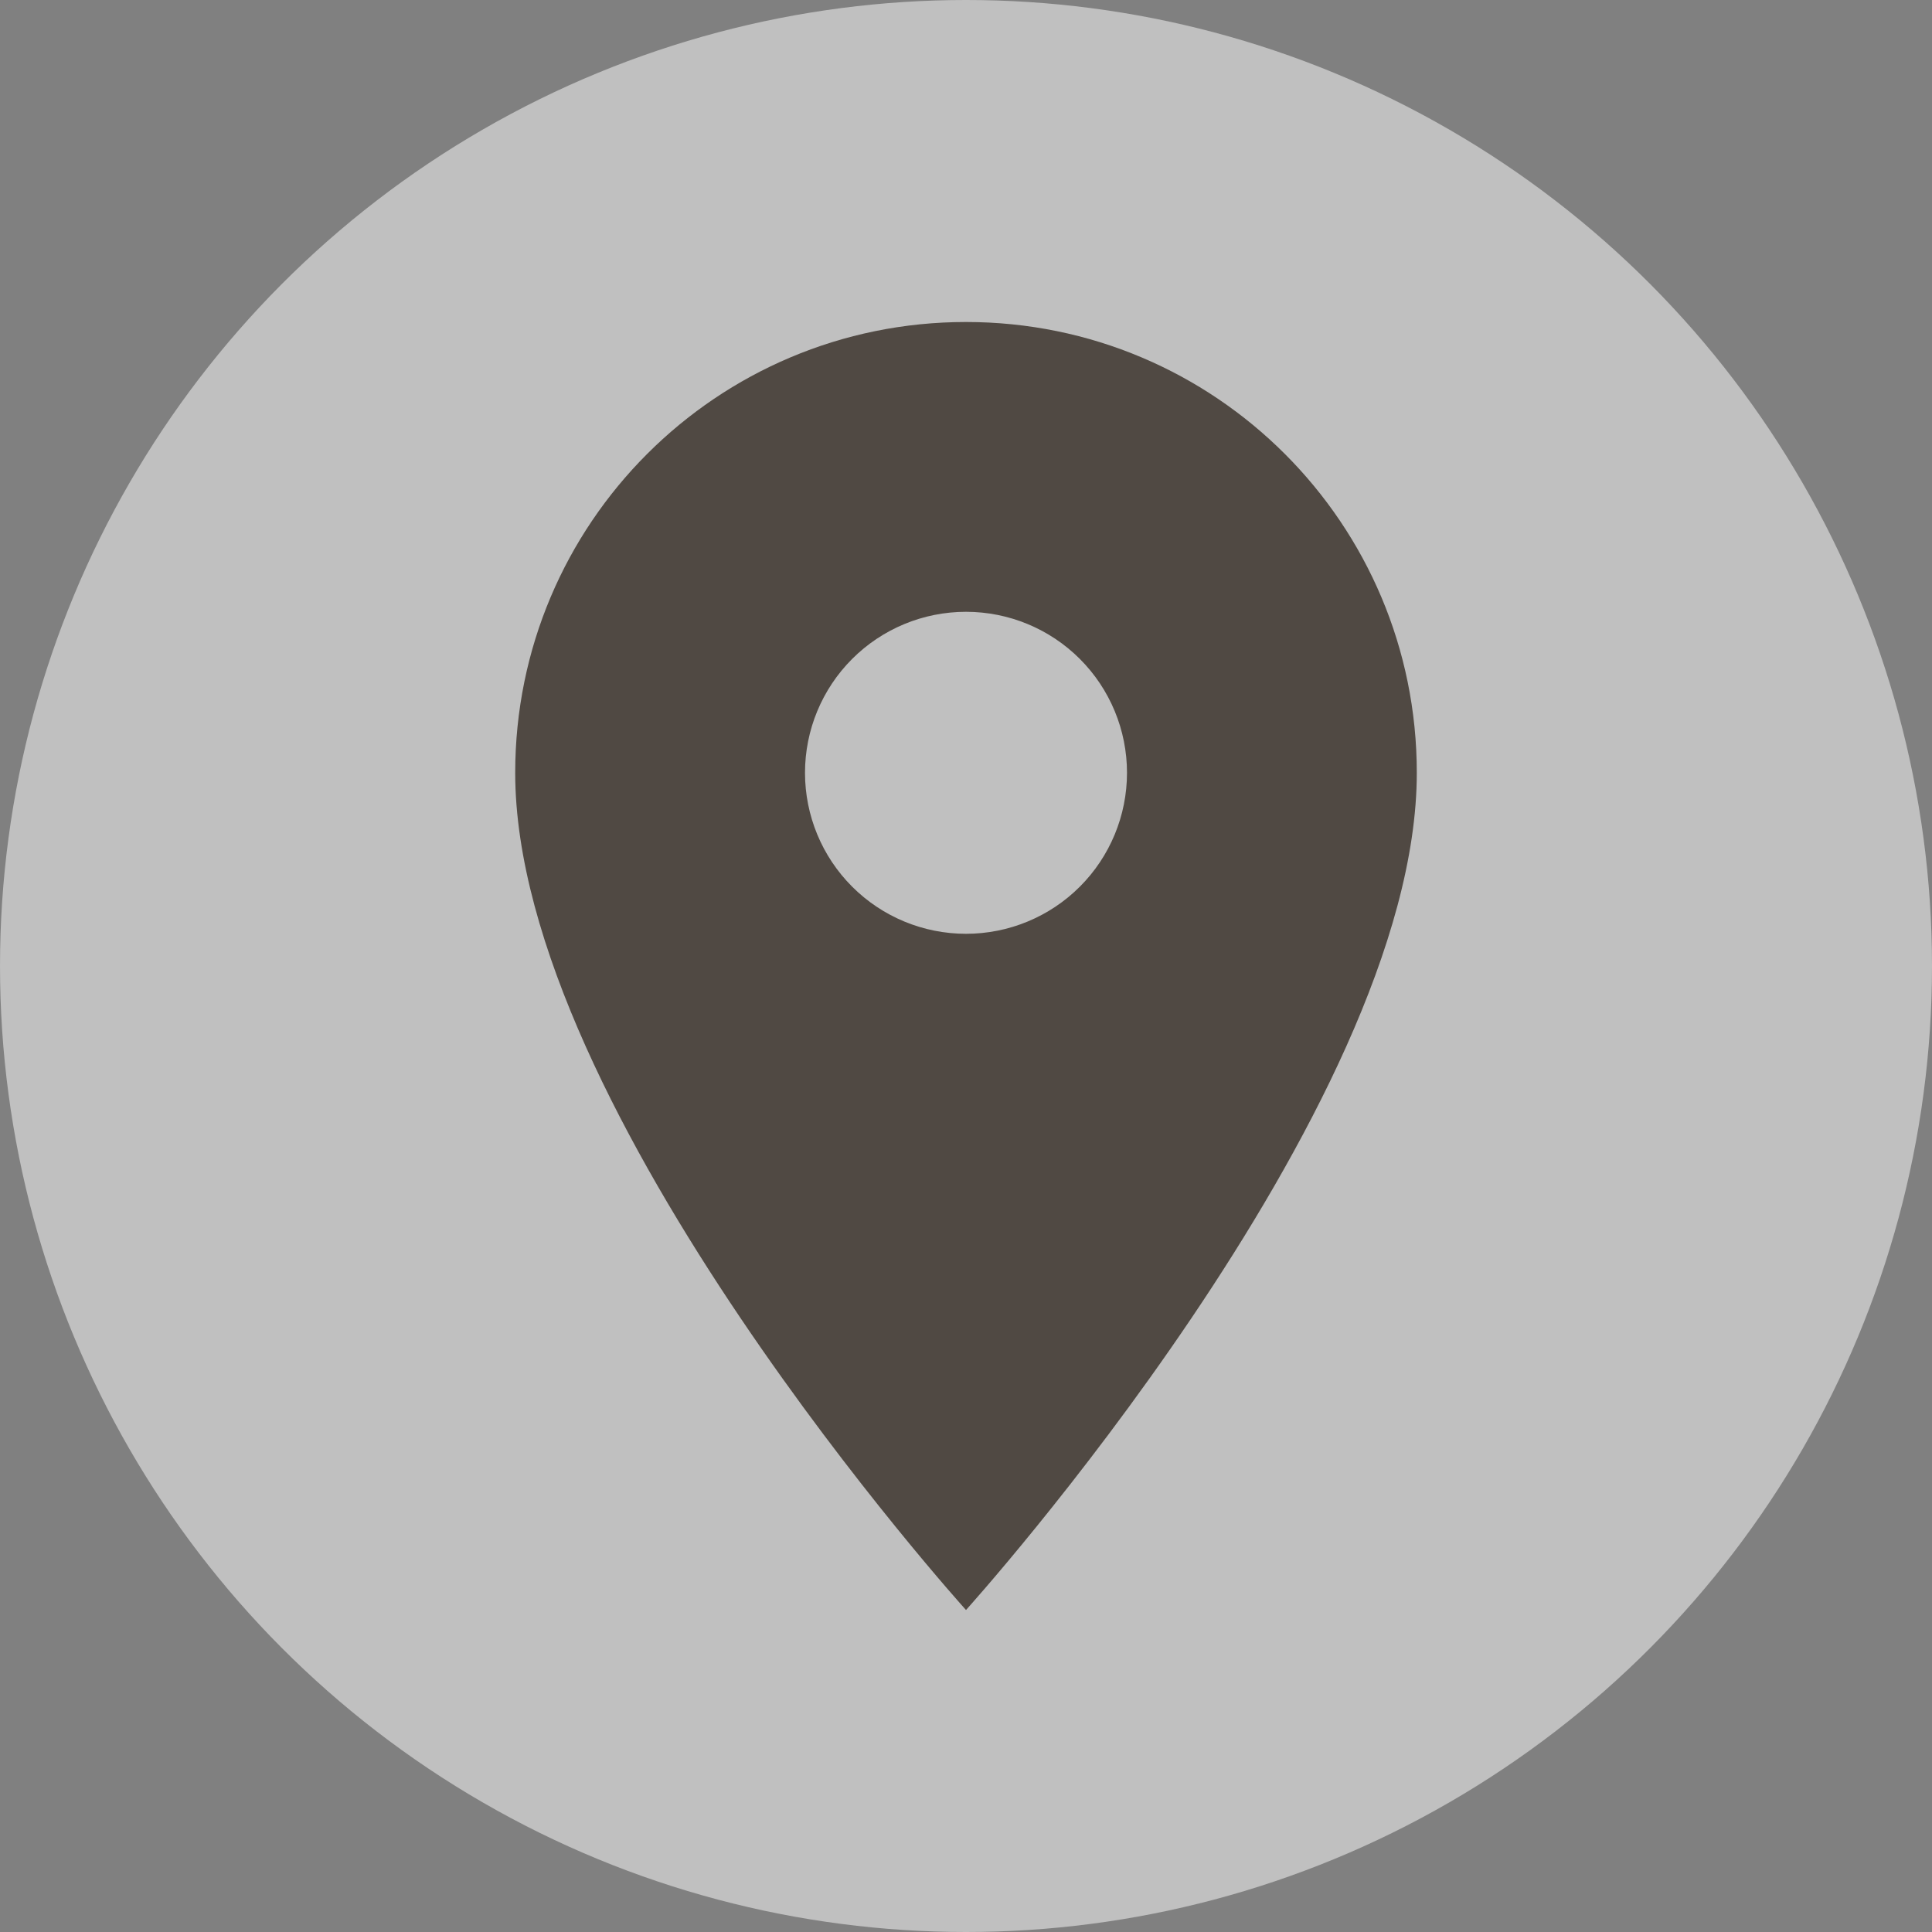 <?xml version="1.0" encoding="UTF-8"?> <svg xmlns="http://www.w3.org/2000/svg" width="30" height="30" viewBox="0 0 30 30" fill="none"><rect x="0" y="0" width="30" height="30" fill="#808080" stroke="none"/><circle cx="15" cy="15" r="15" fill="white" fill-opacity="0.5"></circle><path d="M15 5C11.13 5 8 8.13 8 12C8 17.25 15 25 15 25C15 25 22 17.25 22 12C22 8.13 18.87 5 15 5ZM15 14.5C14.337 14.5 13.701 14.237 13.232 13.768C12.763 13.299 12.5 12.663 12.5 12C12.5 11.337 12.763 10.701 13.232 10.232C13.701 9.763 14.337 9.5 15 9.5C15.663 9.5 16.299 9.763 16.768 10.232C17.237 10.701 17.5 11.337 17.5 12C17.5 12.663 17.237 13.299 16.768 13.768C16.299 14.237 15.663 14.5 15 14.5Z" fill="#504943"></path></svg> 